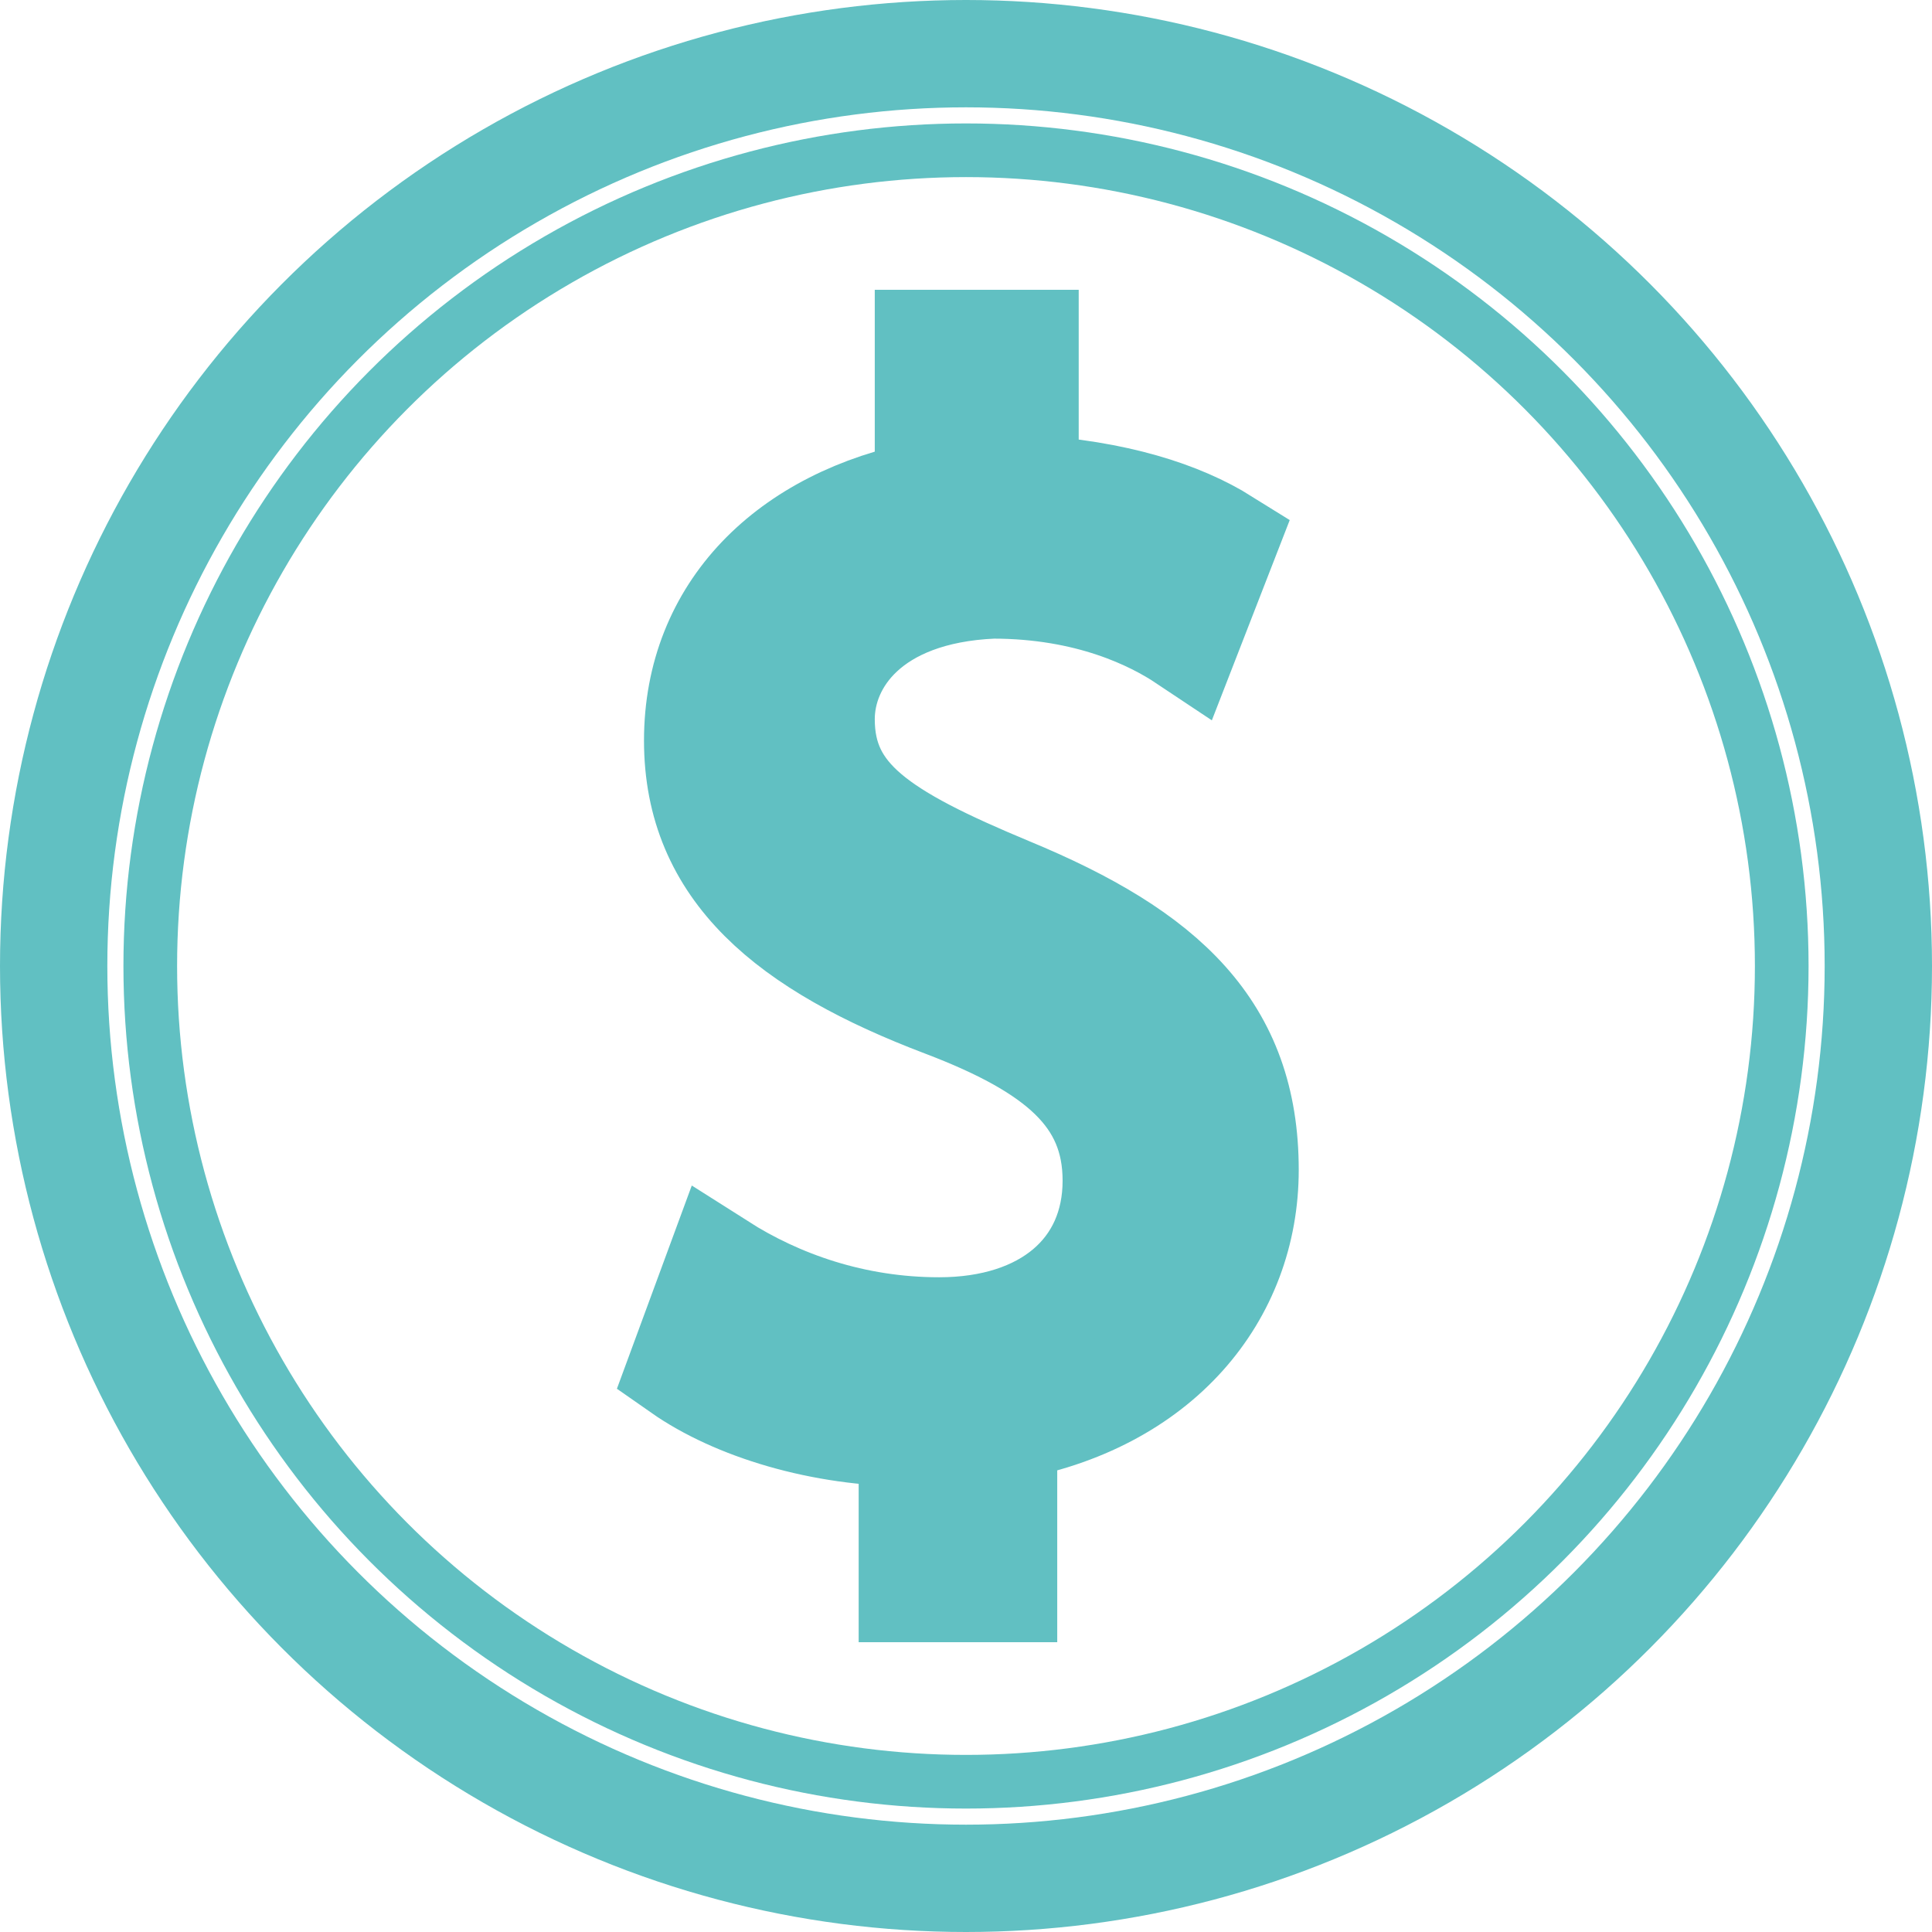 <?xml version="1.0" encoding="utf-8"?>
<!-- Generator: Adobe Illustrator 24.2.3, SVG Export Plug-In . SVG Version: 6.00 Build 0)  -->
<svg version="1.1" id="Layer_1" xmlns="http://www.w3.org/2000/svg" xmlns:xlink="http://www.w3.org/1999/xlink" x="0px" y="0px"
	 viewBox="0 0 36 36" style="enable-background:new 0 0 36 36;" xml:space="preserve">
<style type="text/css">
	.st0{fill:none;stroke:#61C0C2;stroke-width:2;stroke-miterlimit:10;}
	.st1{fill:#61C0C2;stroke:#61C0C2;stroke-width:2;stroke-miterlimit:10;}
	.st2{fill:none;stroke:#61C0C2;stroke-miterlimit:10;}
</style>
<circle class="st0" cx="18" cy="18" r="17"/>
<g>
	<path class="st1" d="M17,29.6v-2.9c-1.7,0-3.3-0.5-4.3-1.2l0.7-1.9c1.1,0.7,2.5,1.2,4.1,1.2c2,0,3.3-1.1,3.3-2.8
		c0-1.6-1.1-2.5-3.2-3.3c-2.9-1.1-4.6-2.5-4.6-4.9c0-2.4,1.7-4.1,4.3-4.6V6.4h1.8v2.7c1.7,0.1,2.9,0.5,3.7,1l-0.7,1.8
		c-0.6-0.4-1.8-1-3.6-1c-2.3,0.1-3.2,1.4-3.2,2.5c0,1.5,1.1,2.2,3.5,3.2c2.9,1.2,4.4,2.6,4.4,5.2c0,2.3-1.6,4.3-4.5,4.8v3H17z"/>
</g>
<circle class="st2" cx="18" cy="18" r="15.2"/>
</svg>

